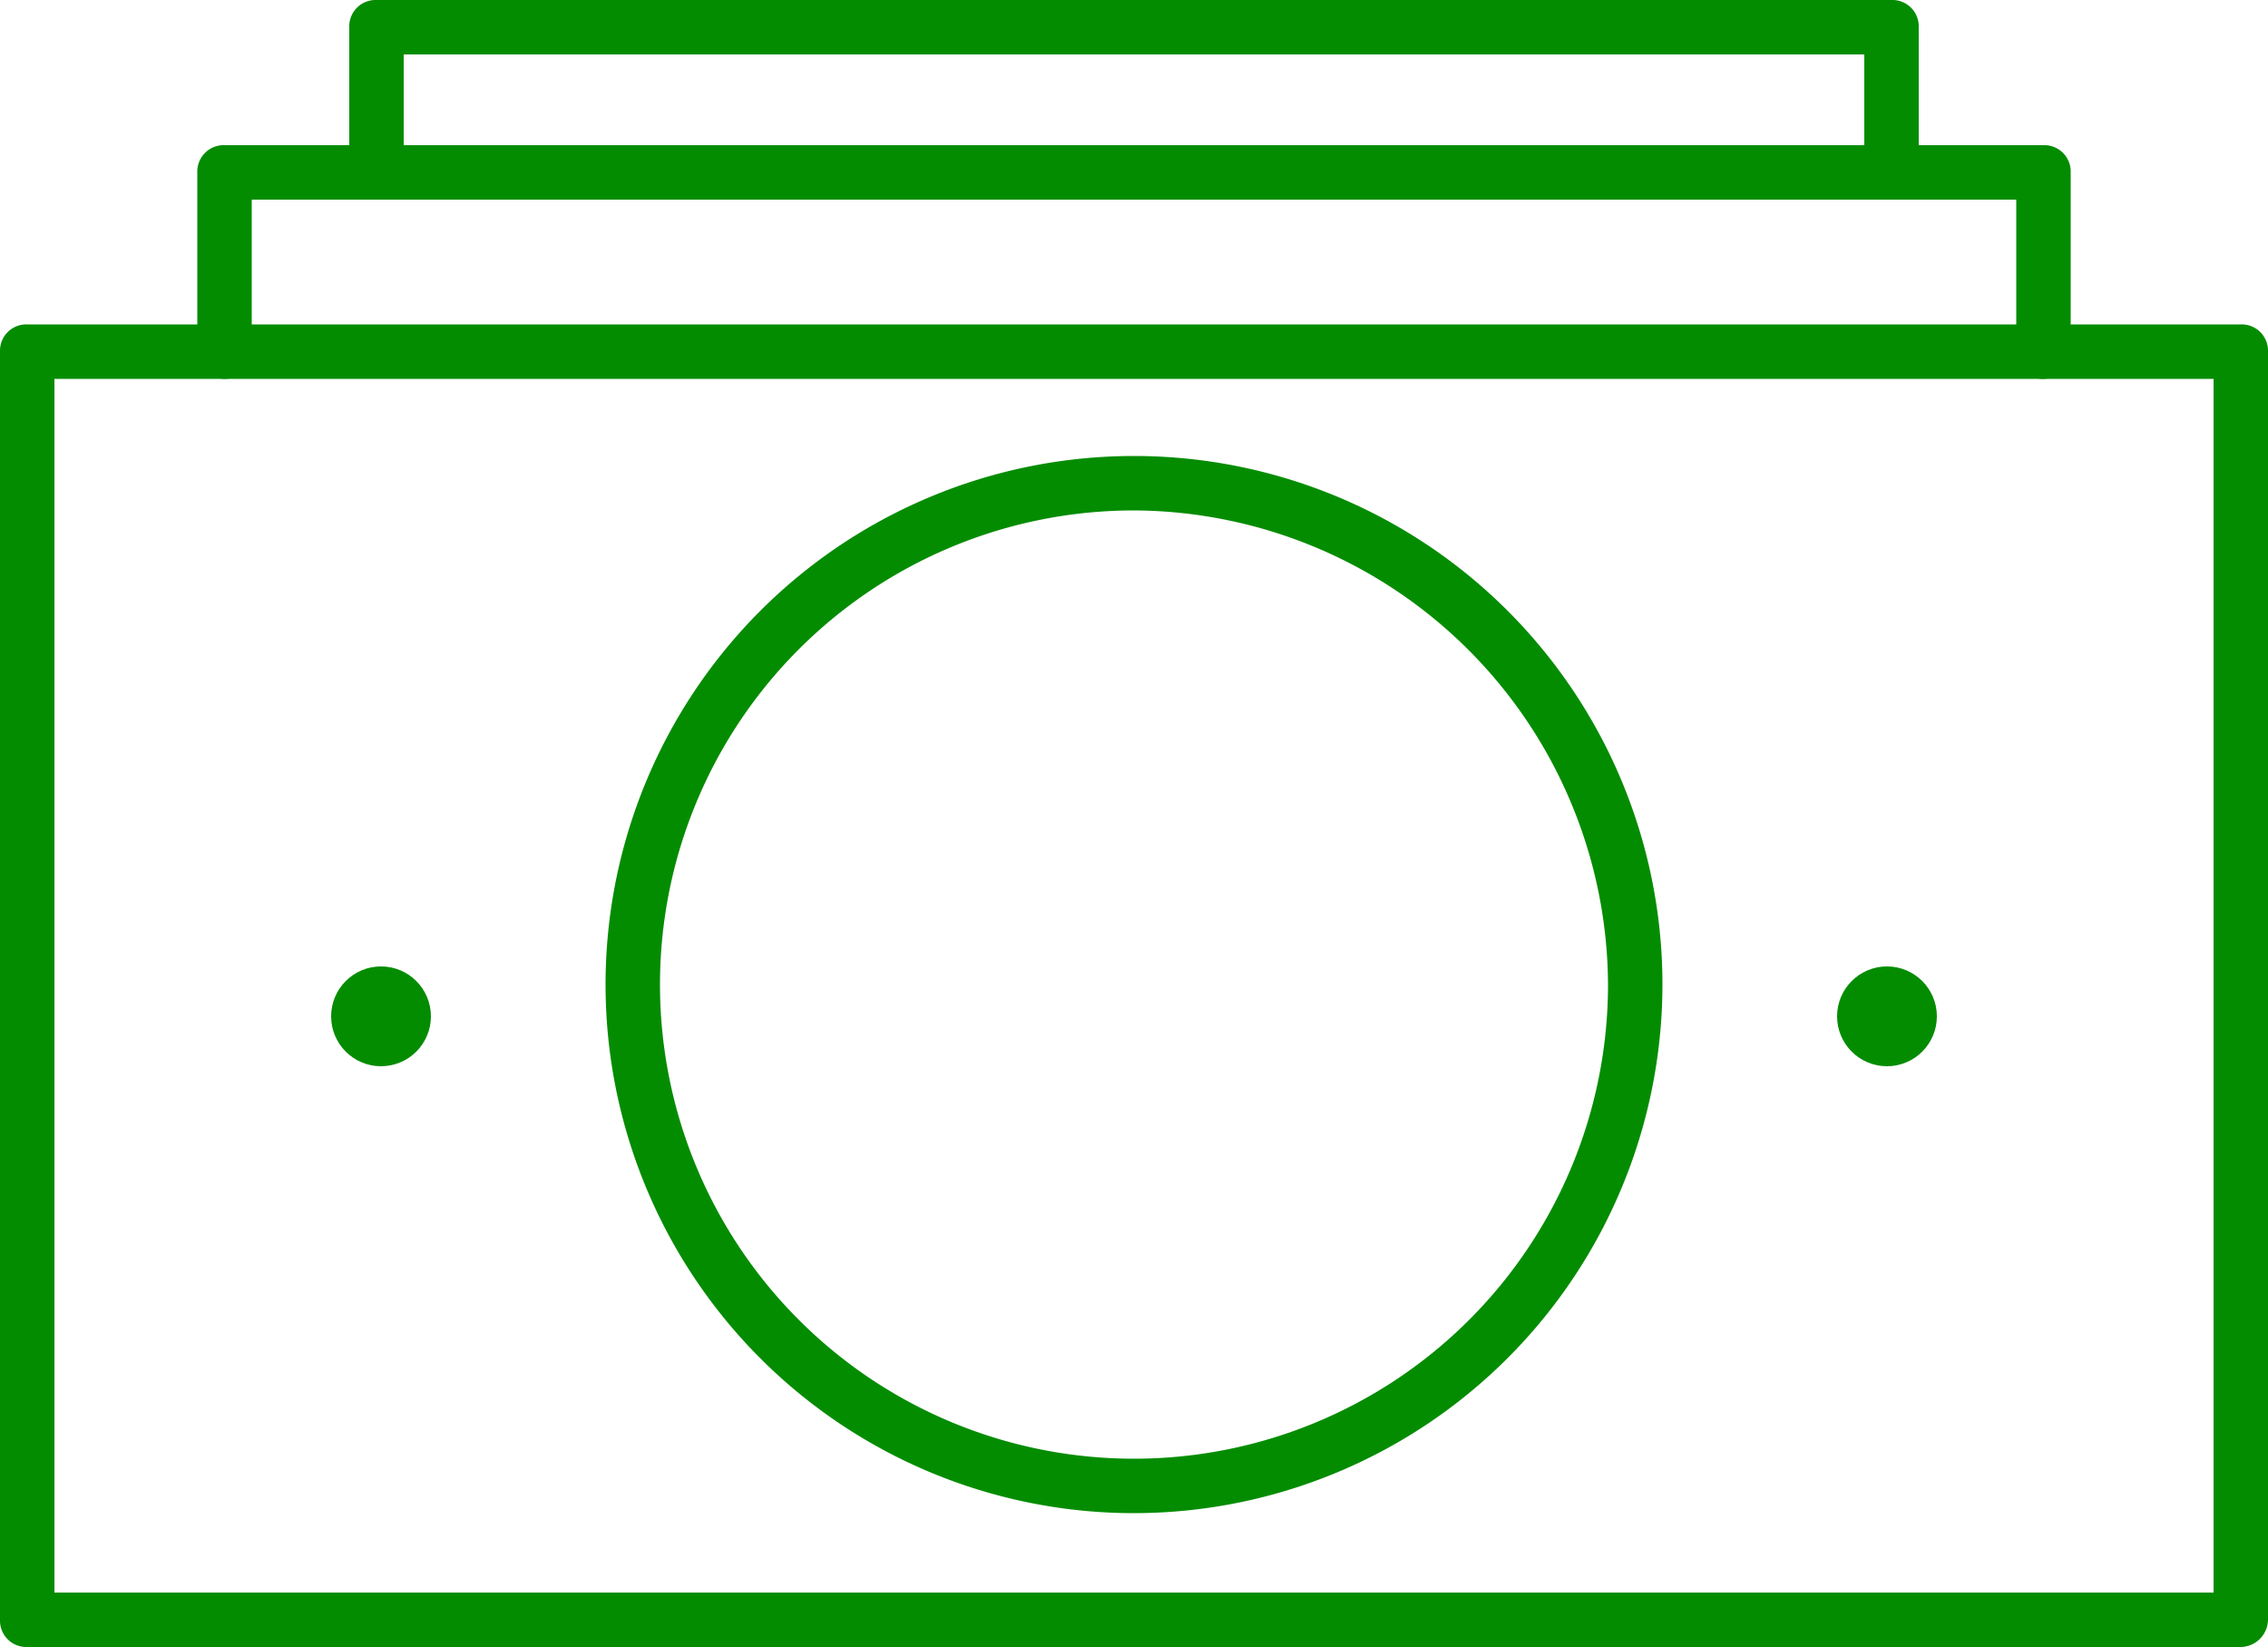 <?xml version="1.0" encoding="UTF-8"?> <svg xmlns="http://www.w3.org/2000/svg" viewBox="0 0 100 72.6"> <defs> <style>.cls-1{fill:#048c01;}</style> </defs> <g id="Layer_2" data-name="Layer 2"> <g id="Layer_1-2" data-name="Layer 1"> <path class="cls-1" d="M98.8,72.6H1.2A1.16,1.16,0,0,1,0,71.4V15.5a1.16,1.16,0,0,1,1.2-1.2H98.8a1.16,1.16,0,0,1,1.2,1.2V71.4A1.22,1.22,0,0,1,98.8,72.6ZM2.4,70.2H97.6V16.7H2.4Z"></path> <circle class="cls-1" cx="83.2" cy="44.8" r="2.2"></circle> <circle class="cls-1" cx="16.8" cy="44.8" r="2.2"></circle> <path class="cls-1" d="M90.1,16.7a1.16,1.16,0,0,1-1.2-1.2V8.8H11.1v6.7a1.2,1.2,0,1,1-2.4,0V7.6A1.16,1.16,0,0,1,9.9,6.4H90.1a1.16,1.16,0,0,1,1.2,1.2v7.9A1.22,1.22,0,0,1,90.1,16.7Z"></path> <path class="cls-1" d="M83.4,8.8a1.16,1.16,0,0,1-1.2-1.2V2.4H17.8V7.6a1.2,1.2,0,0,1-2.4,0V1.2A1.16,1.16,0,0,1,16.6,0H83.4a1.16,1.16,0,0,1,1.2,1.2V7.6A1.16,1.16,0,0,1,83.4,8.8Z"></path> <path class="cls-1" d="M50,66.7A23.3,23.3,0,1,1,73.3,43.4,23.32,23.32,0,0,1,50,66.7Zm0-44.2A20.9,20.9,0,1,0,70.9,43.4,21,21,0,0,0,50,22.5Z"></path> </g> </g> </svg> 